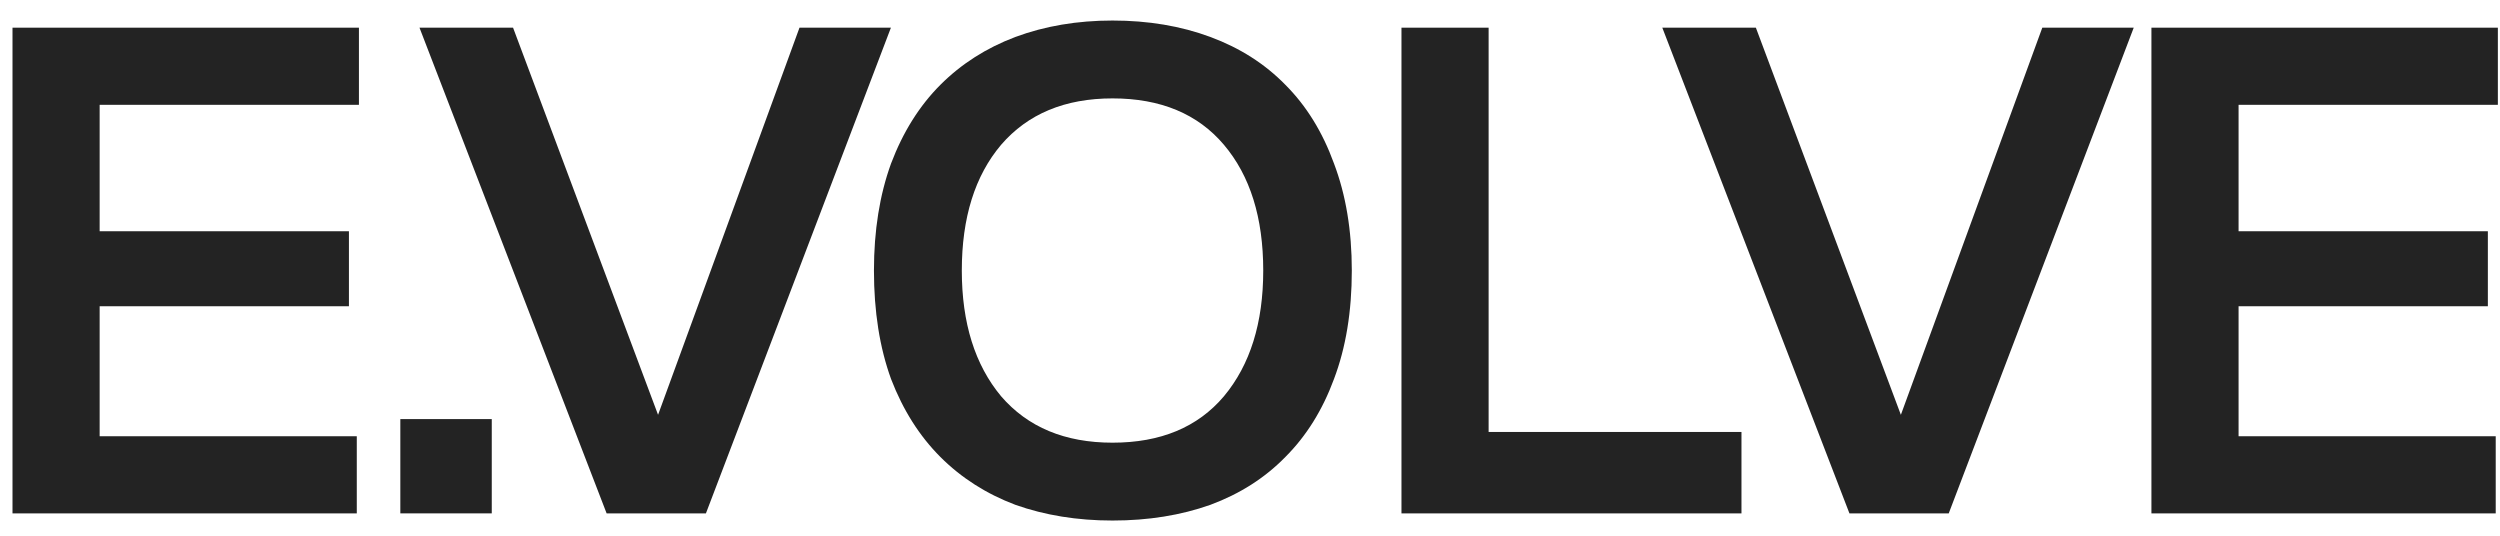 <svg width="112" height="24" viewBox="0 0 112 24" fill="none" xmlns="http://www.w3.org/2000/svg">
<path d="M96.384 23V1.24H111.904V4.696H100.288V10.36H111.456V13.72H100.288V19.544H111.808V23H96.384Z" fill="#232323"/>
<path d="M82.855 23L74.471 1.24H78.663L85.159 18.584L91.495 1.24H95.591L87.303 23H82.855Z" fill="#232323"/>
<path d="M78.018 19.352V23H62.786V1.24H66.69V19.352H78.018Z" fill="#232323"/>
<path d="M49.841 23.32C48.263 23.32 46.812 23.085 45.489 22.616C44.188 22.125 43.068 21.411 42.129 20.472C41.191 19.533 40.455 18.371 39.921 16.984C39.409 15.576 39.153 13.955 39.153 12.12C39.153 10.328 39.409 8.728 39.921 7.32C40.455 5.912 41.191 4.739 42.129 3.8C43.068 2.861 44.188 2.147 45.489 1.656C46.812 1.165 48.263 0.92 49.841 0.92C51.441 0.92 52.903 1.165 54.225 1.656C55.548 2.147 56.668 2.861 57.585 3.8C58.524 4.739 59.249 5.912 59.761 7.32C60.295 8.728 60.561 10.328 60.561 12.12C60.561 13.955 60.295 15.576 59.761 16.984C59.249 18.371 58.524 19.533 57.585 20.472C56.668 21.411 55.548 22.125 54.225 22.616C52.903 23.085 51.441 23.32 49.841 23.32ZM49.841 19.832C51.996 19.832 53.66 19.139 54.833 17.752C56.007 16.344 56.593 14.467 56.593 12.12C56.593 9.752 56.007 7.875 54.833 6.488C53.66 5.101 51.996 4.408 49.841 4.408C47.708 4.408 46.044 5.101 44.849 6.488C43.676 7.875 43.089 9.752 43.089 12.12C43.089 14.467 43.676 16.344 44.849 17.752C46.044 19.139 47.708 19.832 49.841 19.832Z" fill="#232323"/>
<path d="M27.177 23L18.793 1.24H22.985L29.481 18.584L35.817 1.24H39.913L31.625 23H27.177Z" fill="#232323"/>
<path d="M17.935 22.999V18.775H22.031V22.999H17.935Z" fill="#232323"/>
<path d="M0.56 23V1.24H16.08V4.696H4.464V10.36H15.632V13.72H4.464V19.544H15.984V23H0.56Z" fill="#232323"/>
</svg>
